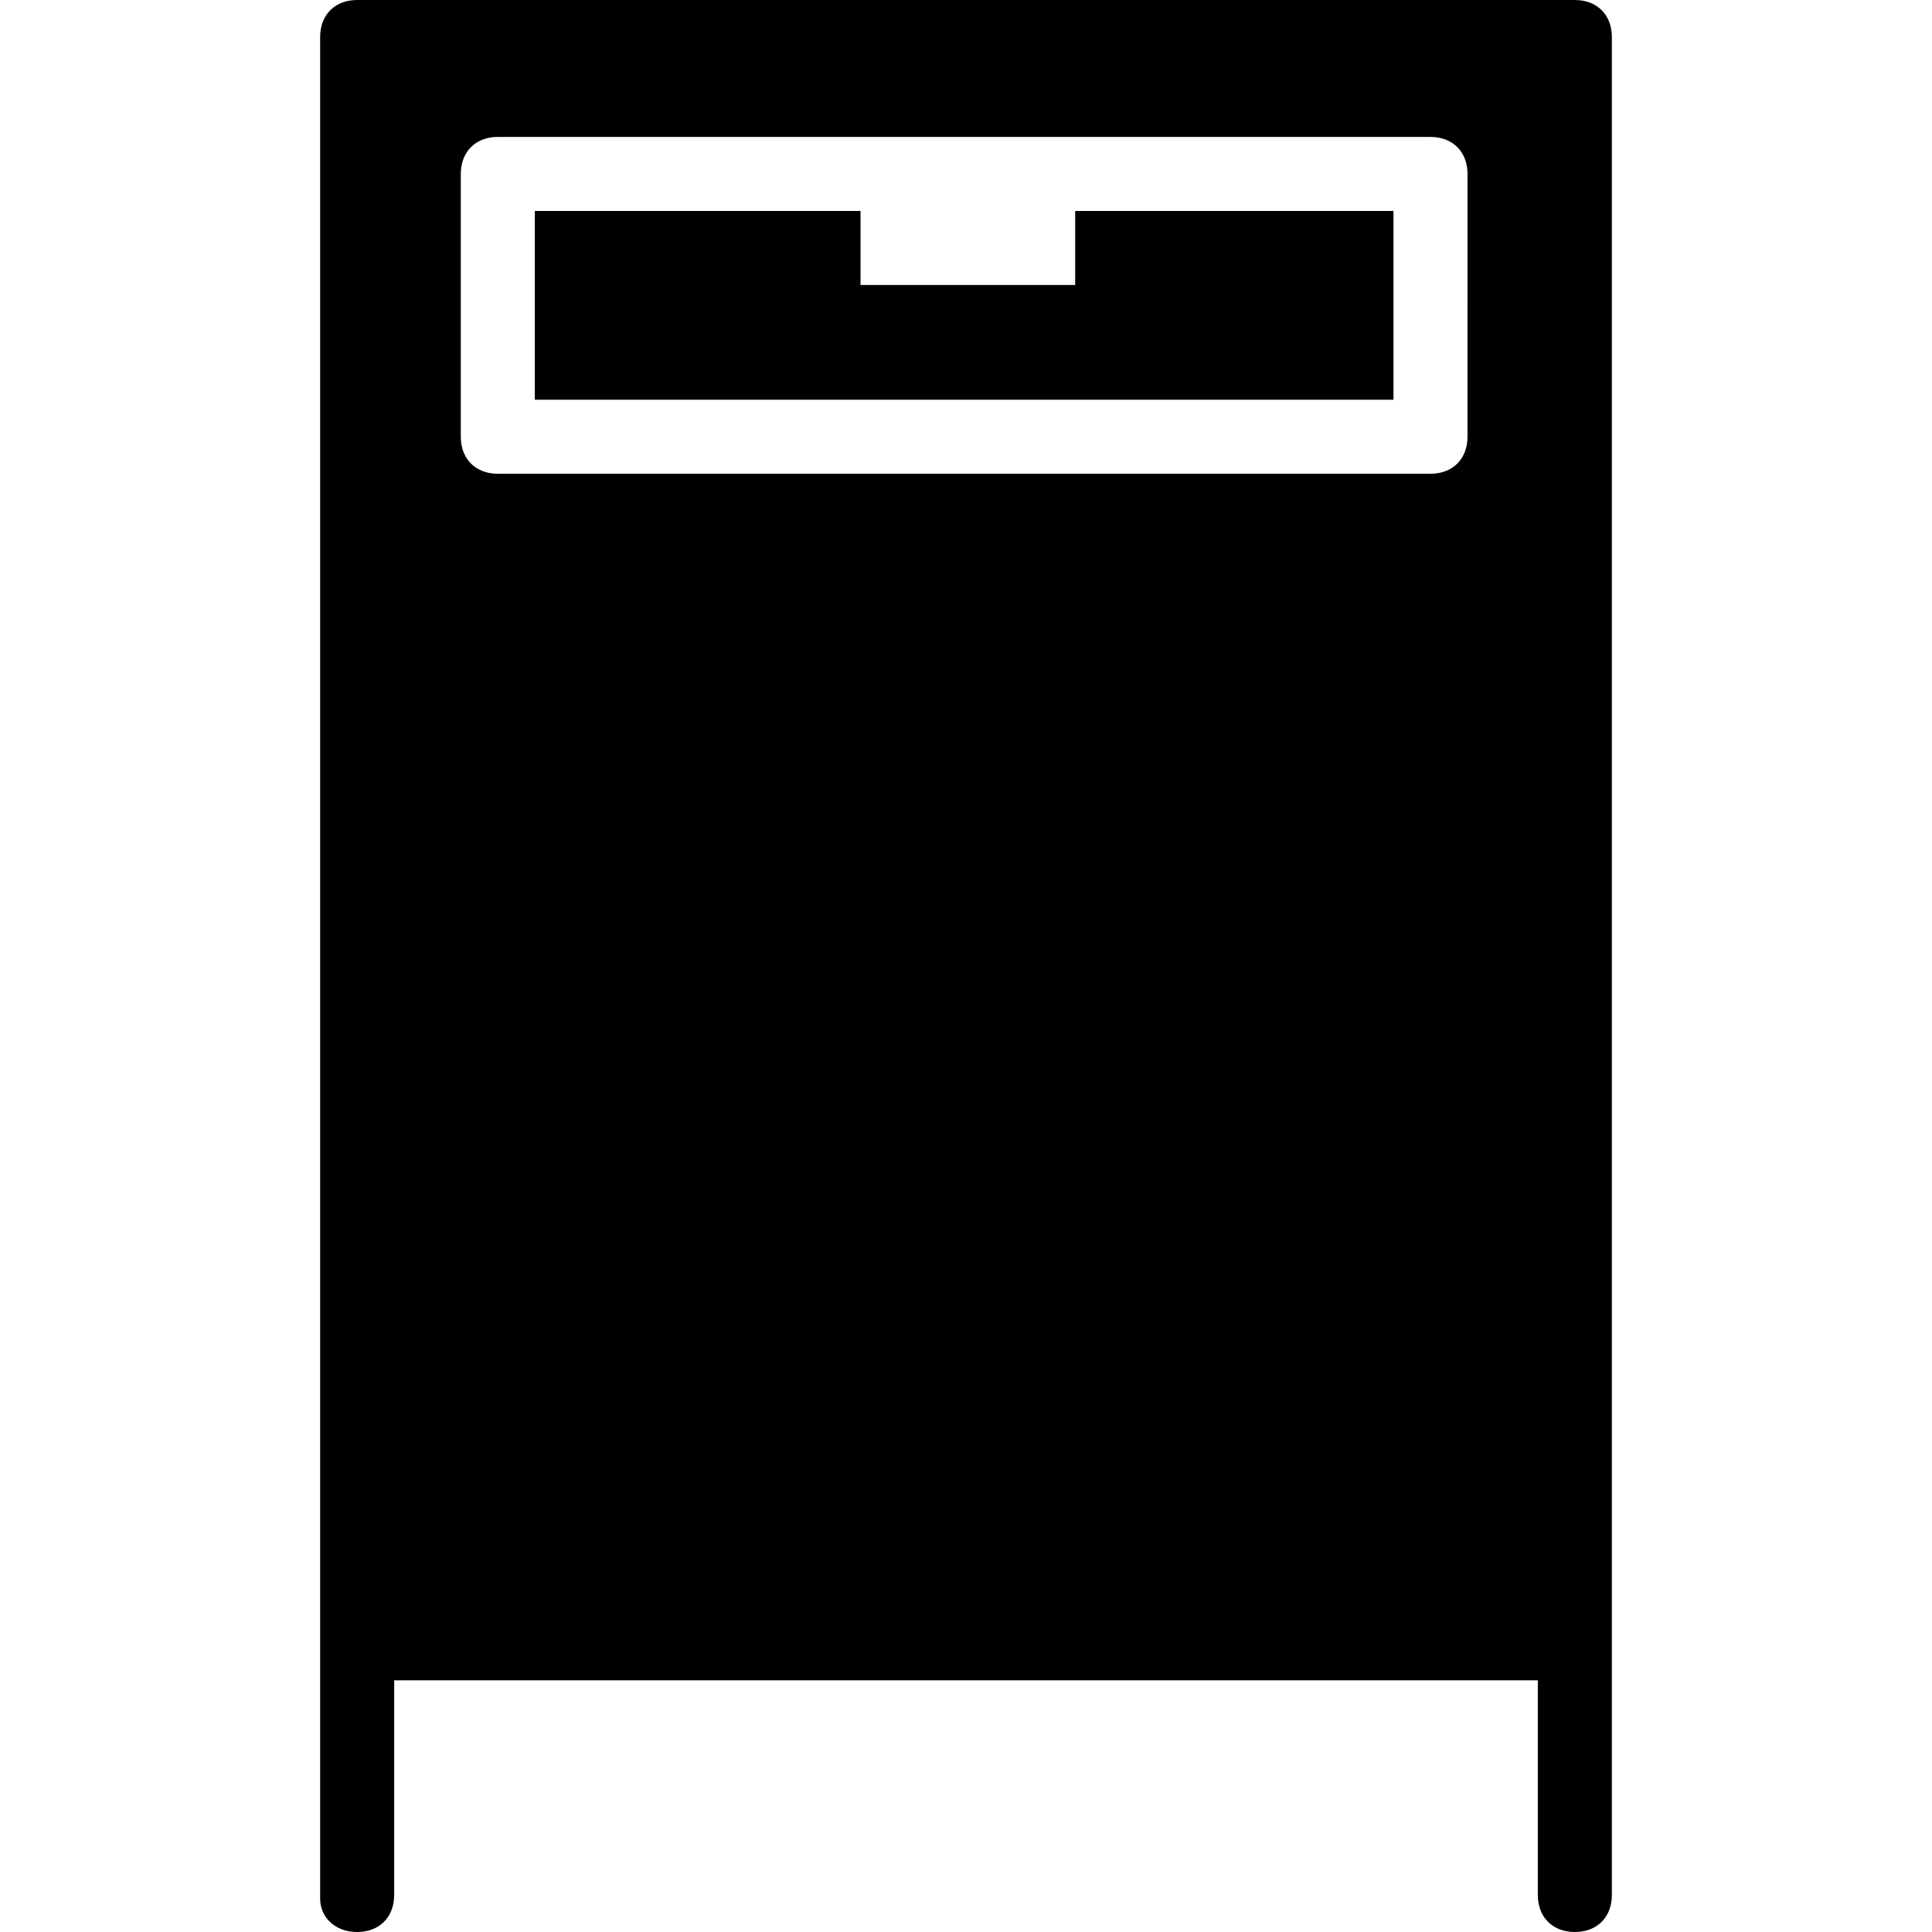 <?xml version="1.0" encoding="utf-8"?>
<!-- Generator: Adobe Illustrator 26.2.1, SVG Export Plug-In . SVG Version: 6.00 Build 0)  -->
<svg version="1.1" id="Capa_1" xmlns="http://www.w3.org/2000/svg" xmlns:xlink="http://www.w3.org/1999/xlink" x="0px" y="0px"
	 viewBox="0 0 417.6 417.6" style="enable-background:new 0 0 417.6 417.6;" xml:space="preserve">
<g>
	<polygon points="232.4,61.6 186,61.6 186,45.6 115.6,45.6 115.6,86.4 301.2,86.4 301.2,45.6 232.4,45.6 	"/>
	<path d="M340.4,0H77.2c-4.8,0-8,3.2-8,8v116v116v102.4V356v54.4c0,4,3.2,7.2,8,7.2s8-3.2,8-8v-46.4h247.2v46.4c0,4.8,3.2,8,8,8
		s8-3.2,8-8v-54.4v-13.6V239.2V124V8C348.4,3.2,345.2,0,340.4,0z M317.2,94.4c0,4.8-3.2,8-8,8H107.6c-4.8,0-8-3.2-8-8V37.6
		c0-4.8,3.2-8,8-8h201.6c4.8,0,8,3.2,8,8V94.4z"/>
</g>
</svg>
